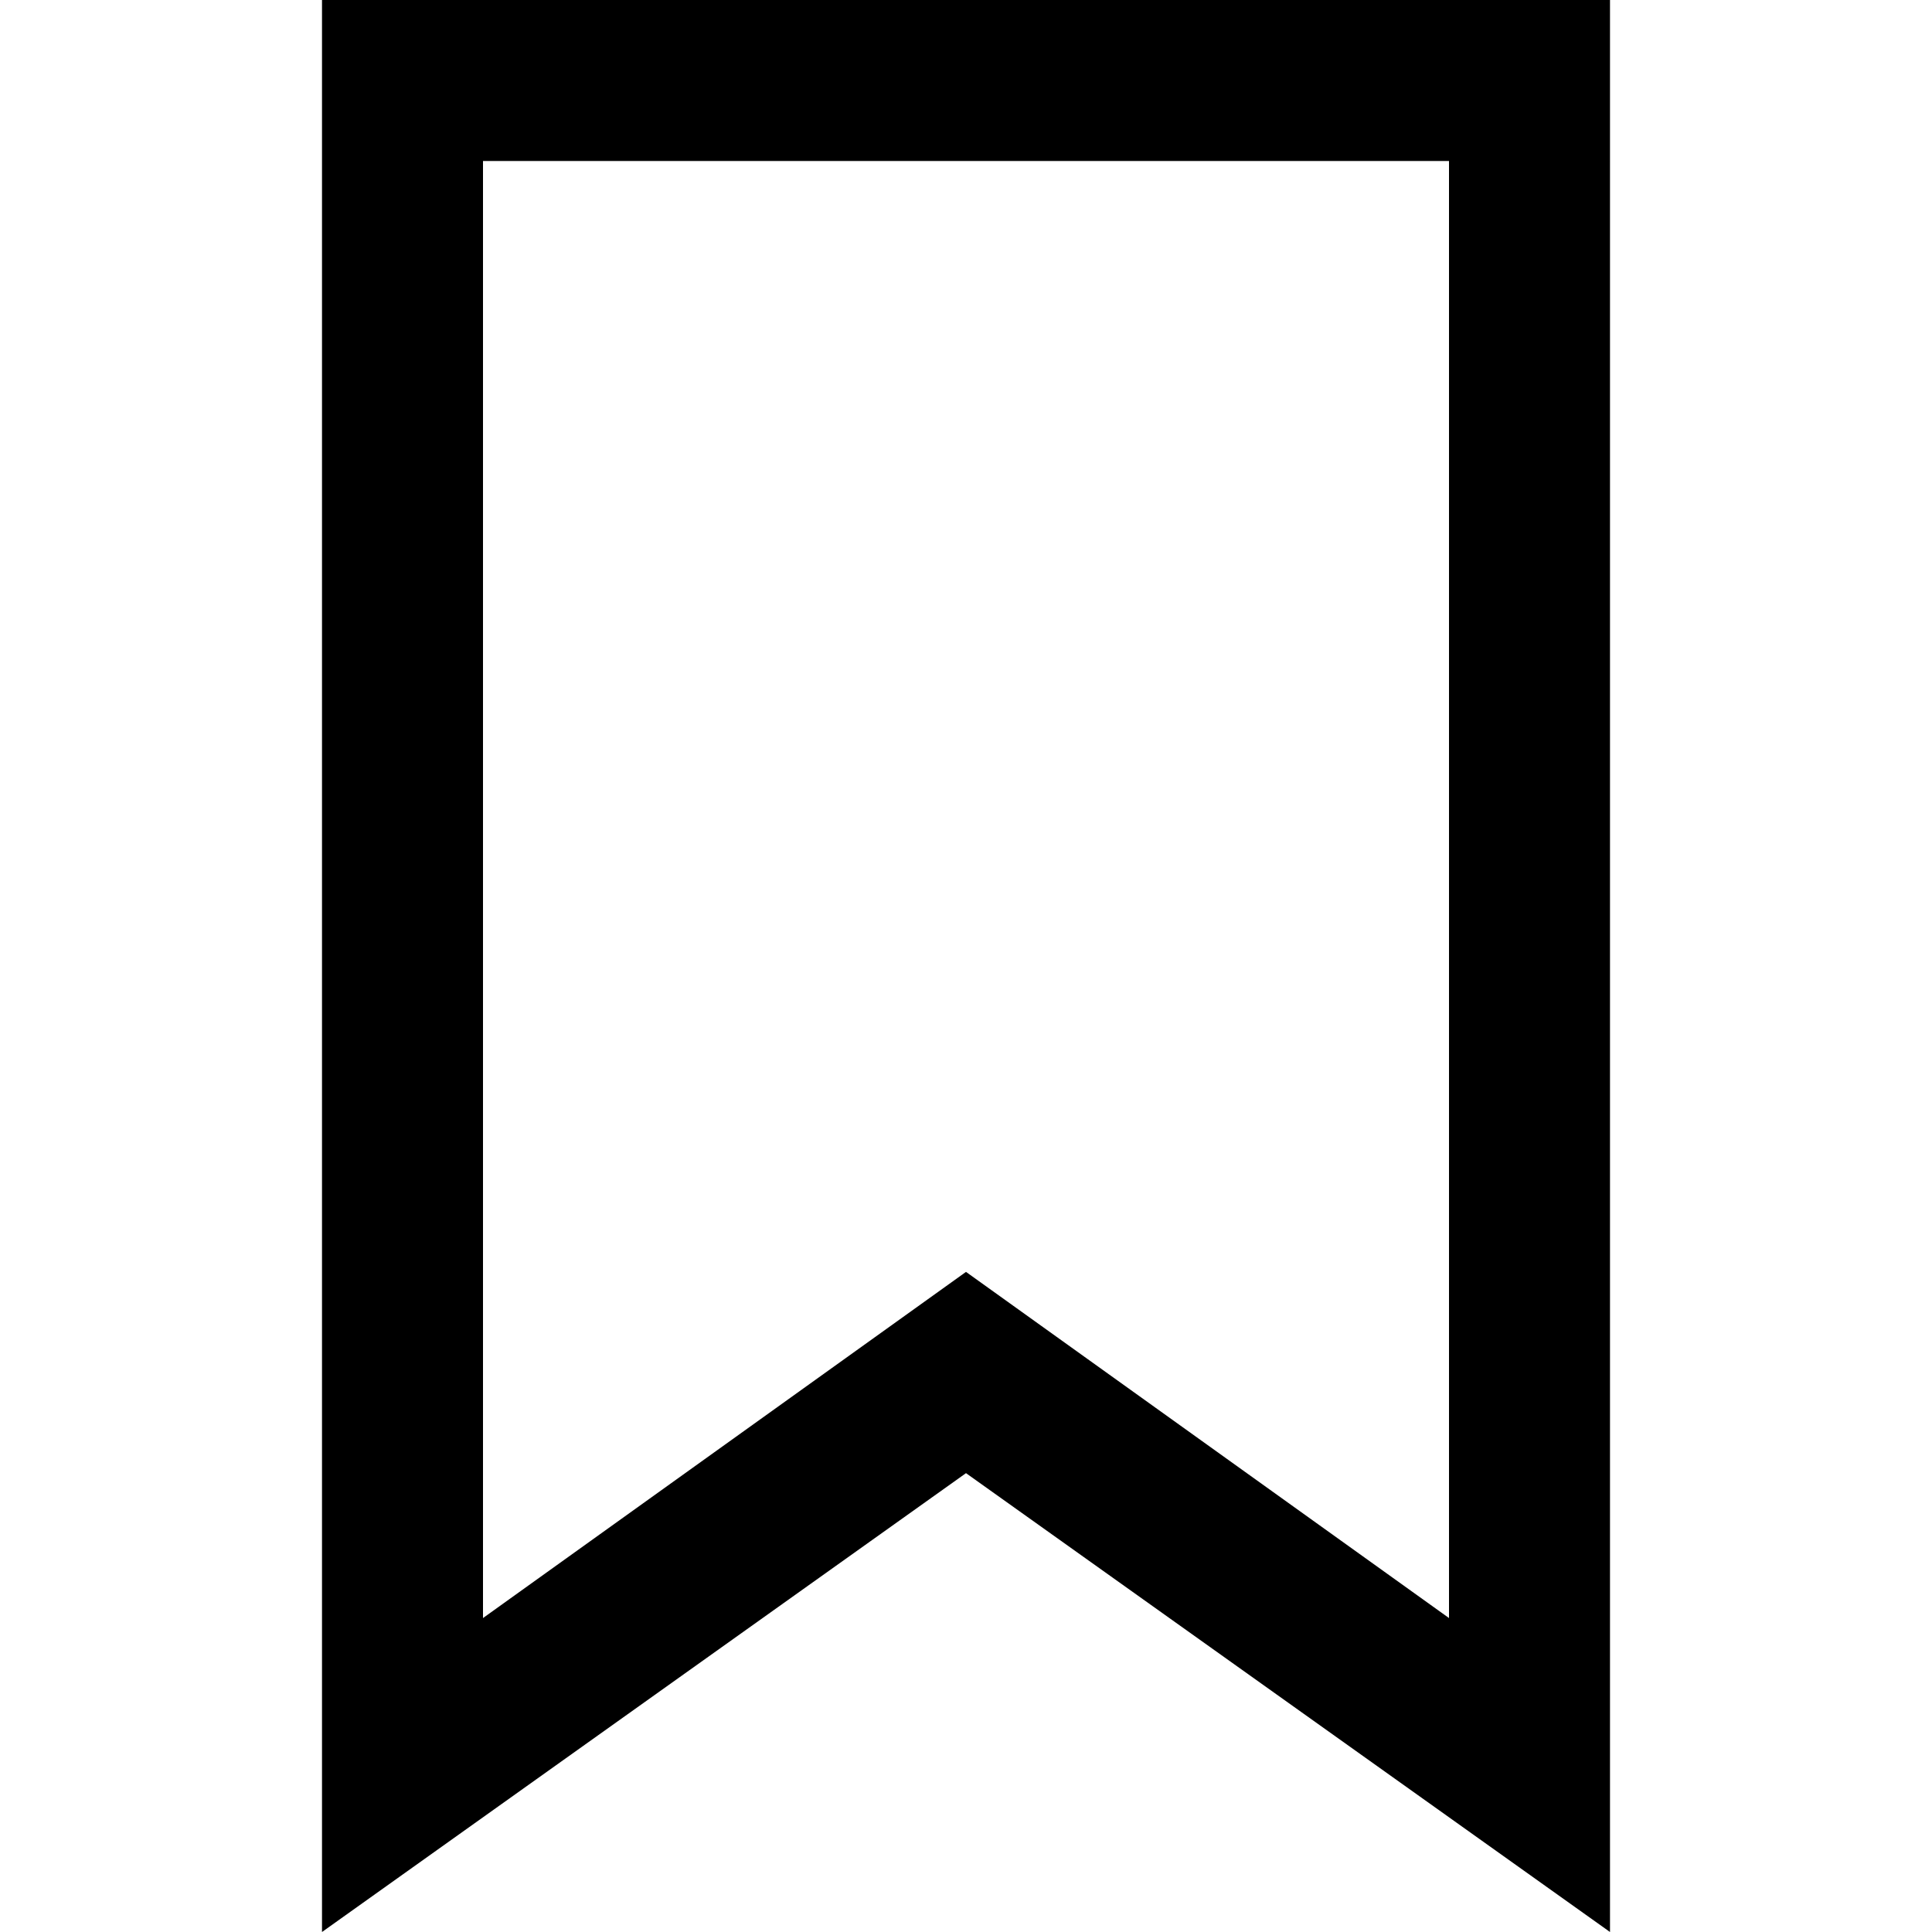 <?xml version="1.0" encoding="utf-8"?>
<svg fill="#000000" height="800px" width="800px" version="1.1" id="XMLID_236_" xmlns="http://www.w3.org/2000/svg" xmlns:xlink="http://www.w3.org/1999/xlink" 
	 viewBox="0 0 24 24" xml:space="preserve">
<g id="bookmark">
	<g>
		<path d="M20,24l-8-5.7L4,24V0h16V24z M12,15.8l6,4.3V2H6v18.1L12,15.8z"/>
	</g>
</g>
</svg>